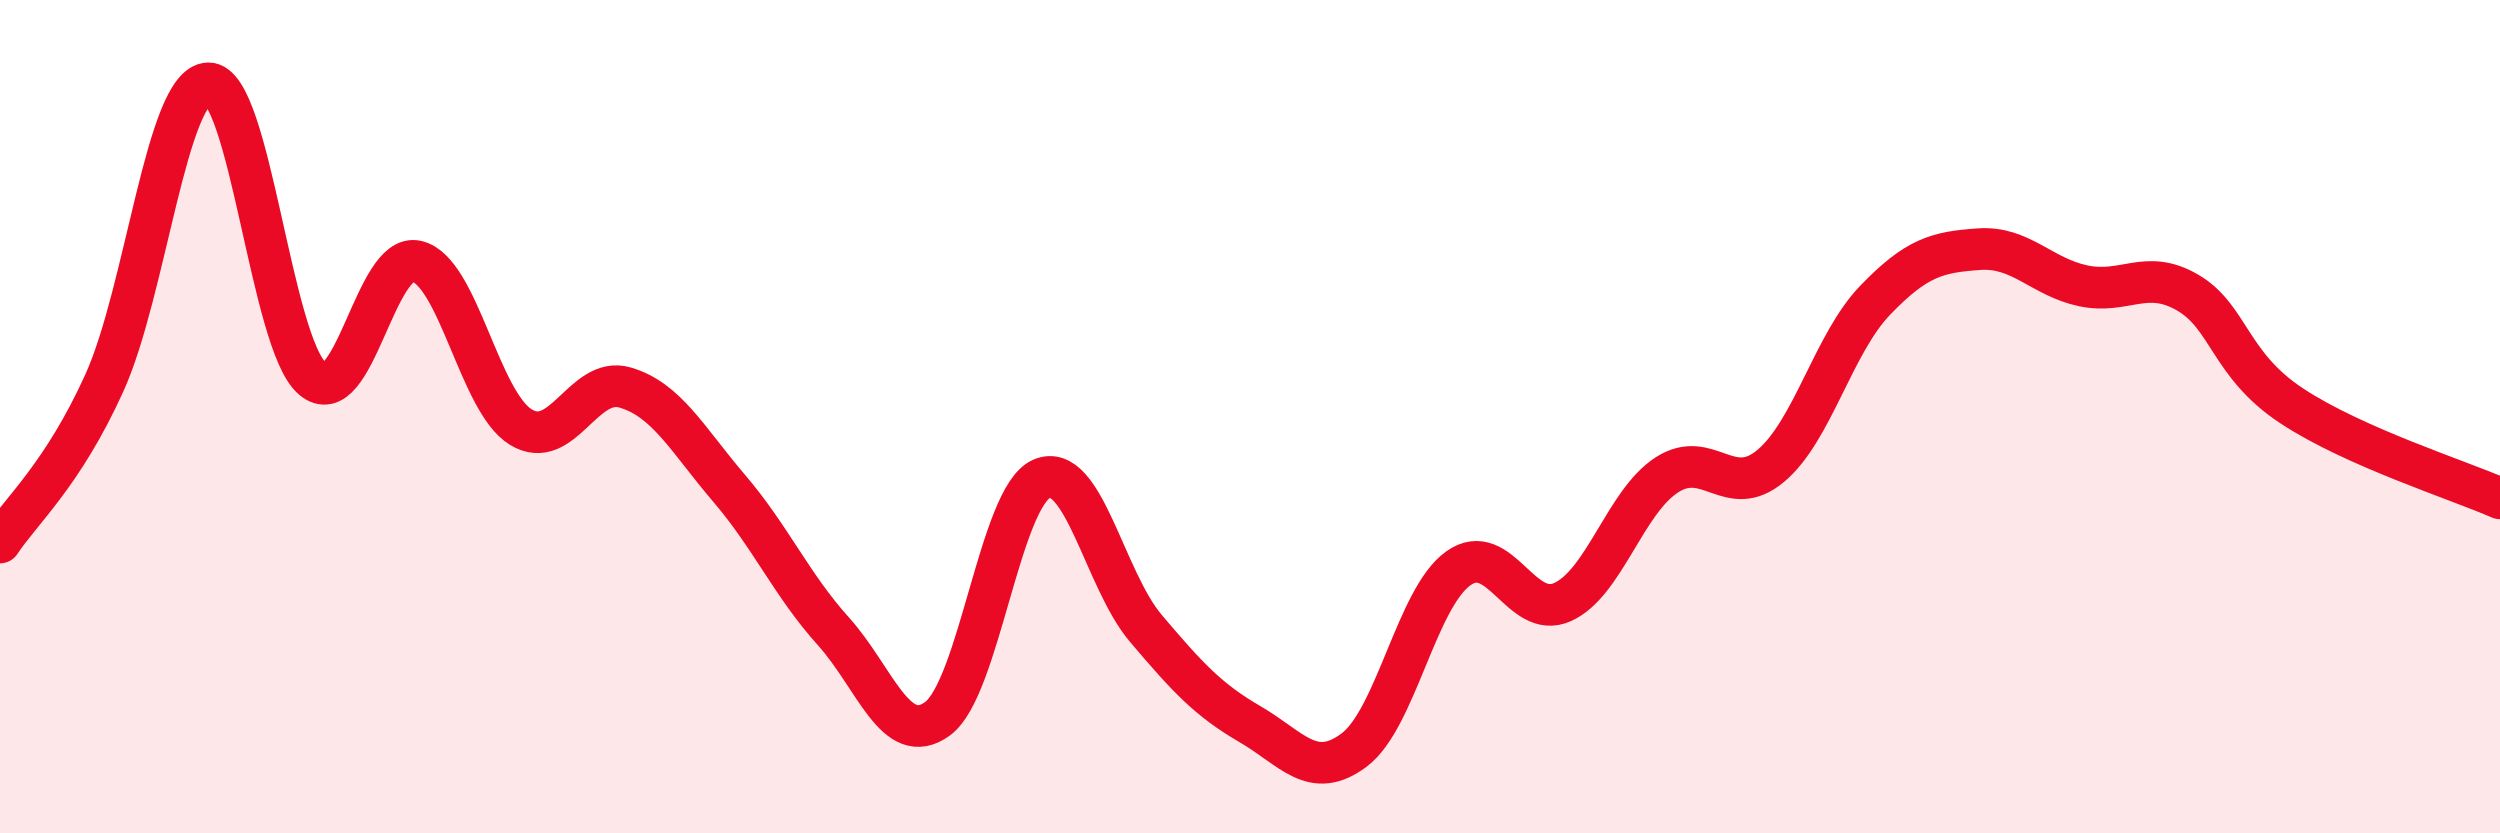 
    <svg width="60" height="20" viewBox="0 0 60 20" xmlns="http://www.w3.org/2000/svg">
      <path
        d="M 0,13.02 C 0.5,12.26 1.5,11.4 2.5,9.2 C 3.5,7 4,2.02 5,2 C 6,1.98 6.5,8.24 7.5,9.09 C 8.5,9.94 9,6.04 10,6.27 C 11,6.5 11.5,9.64 12.5,10.25 C 13.5,10.86 14,9.01 15,9.3 C 16,9.59 16.5,10.55 17.5,11.72 C 18.5,12.89 19,14.04 20,15.15 C 21,16.26 21.5,17.98 22.5,17.25 C 23.5,16.52 24,11.92 25,11.49 C 26,11.06 26.5,13.9 27.5,15.08 C 28.5,16.26 29,16.8 30,17.38 C 31,17.96 31.5,18.75 32.5,18 C 33.5,17.25 34,14.35 35,13.64 C 36,12.93 36.5,14.9 37.5,14.45 C 38.5,14 39,12.05 40,11.4 C 41,10.75 41.5,12.02 42.5,11.18 C 43.5,10.34 44,8.25 45,7.21 C 46,6.17 46.5,6.05 47.5,5.98 C 48.5,5.91 49,6.65 50,6.86 C 51,7.07 51.5,6.44 52.5,7.02 C 53.5,7.6 53.5,8.75 55,9.74 C 56.5,10.73 59,11.52 60,11.96L60 20L0 20Z"
        fill="#EB0A25"
        opacity="0.1"
        stroke-linecap="round"
        stroke-linejoin="round"
      />
      <path
        d="M 0,13.02 C 0.5,12.26 1.5,11.4 2.5,9.2 C 3.5,7 4,2.02 5,2 C 6,1.98 6.5,8.24 7.5,9.09 C 8.5,9.94 9,6.04 10,6.27 C 11,6.5 11.5,9.64 12.5,10.25 C 13.5,10.86 14,9.01 15,9.3 C 16,9.59 16.5,10.55 17.5,11.72 C 18.5,12.89 19,14.04 20,15.15 C 21,16.26 21.5,17.98 22.5,17.25 C 23.5,16.52 24,11.92 25,11.49 C 26,11.06 26.5,13.9 27.5,15.08 C 28.5,16.26 29,16.8 30,17.38 C 31,17.96 31.5,18.75 32.5,18 C 33.5,17.25 34,14.35 35,13.64 C 36,12.93 36.5,14.9 37.5,14.45 C 38.5,14 39,12.05 40,11.4 C 41,10.75 41.5,12.02 42.5,11.18 C 43.5,10.34 44,8.25 45,7.21 C 46,6.17 46.5,6.05 47.5,5.98 C 48.5,5.91 49,6.65 50,6.86 C 51,7.07 51.5,6.44 52.5,7.02 C 53.5,7.6 53.5,8.75 55,9.74 C 56.5,10.73 59,11.52 60,11.96"
        stroke="#EB0A25"
        stroke-width="1"
        fill="none"
        stroke-linecap="round"
        stroke-linejoin="round"
      />
    </svg>
  